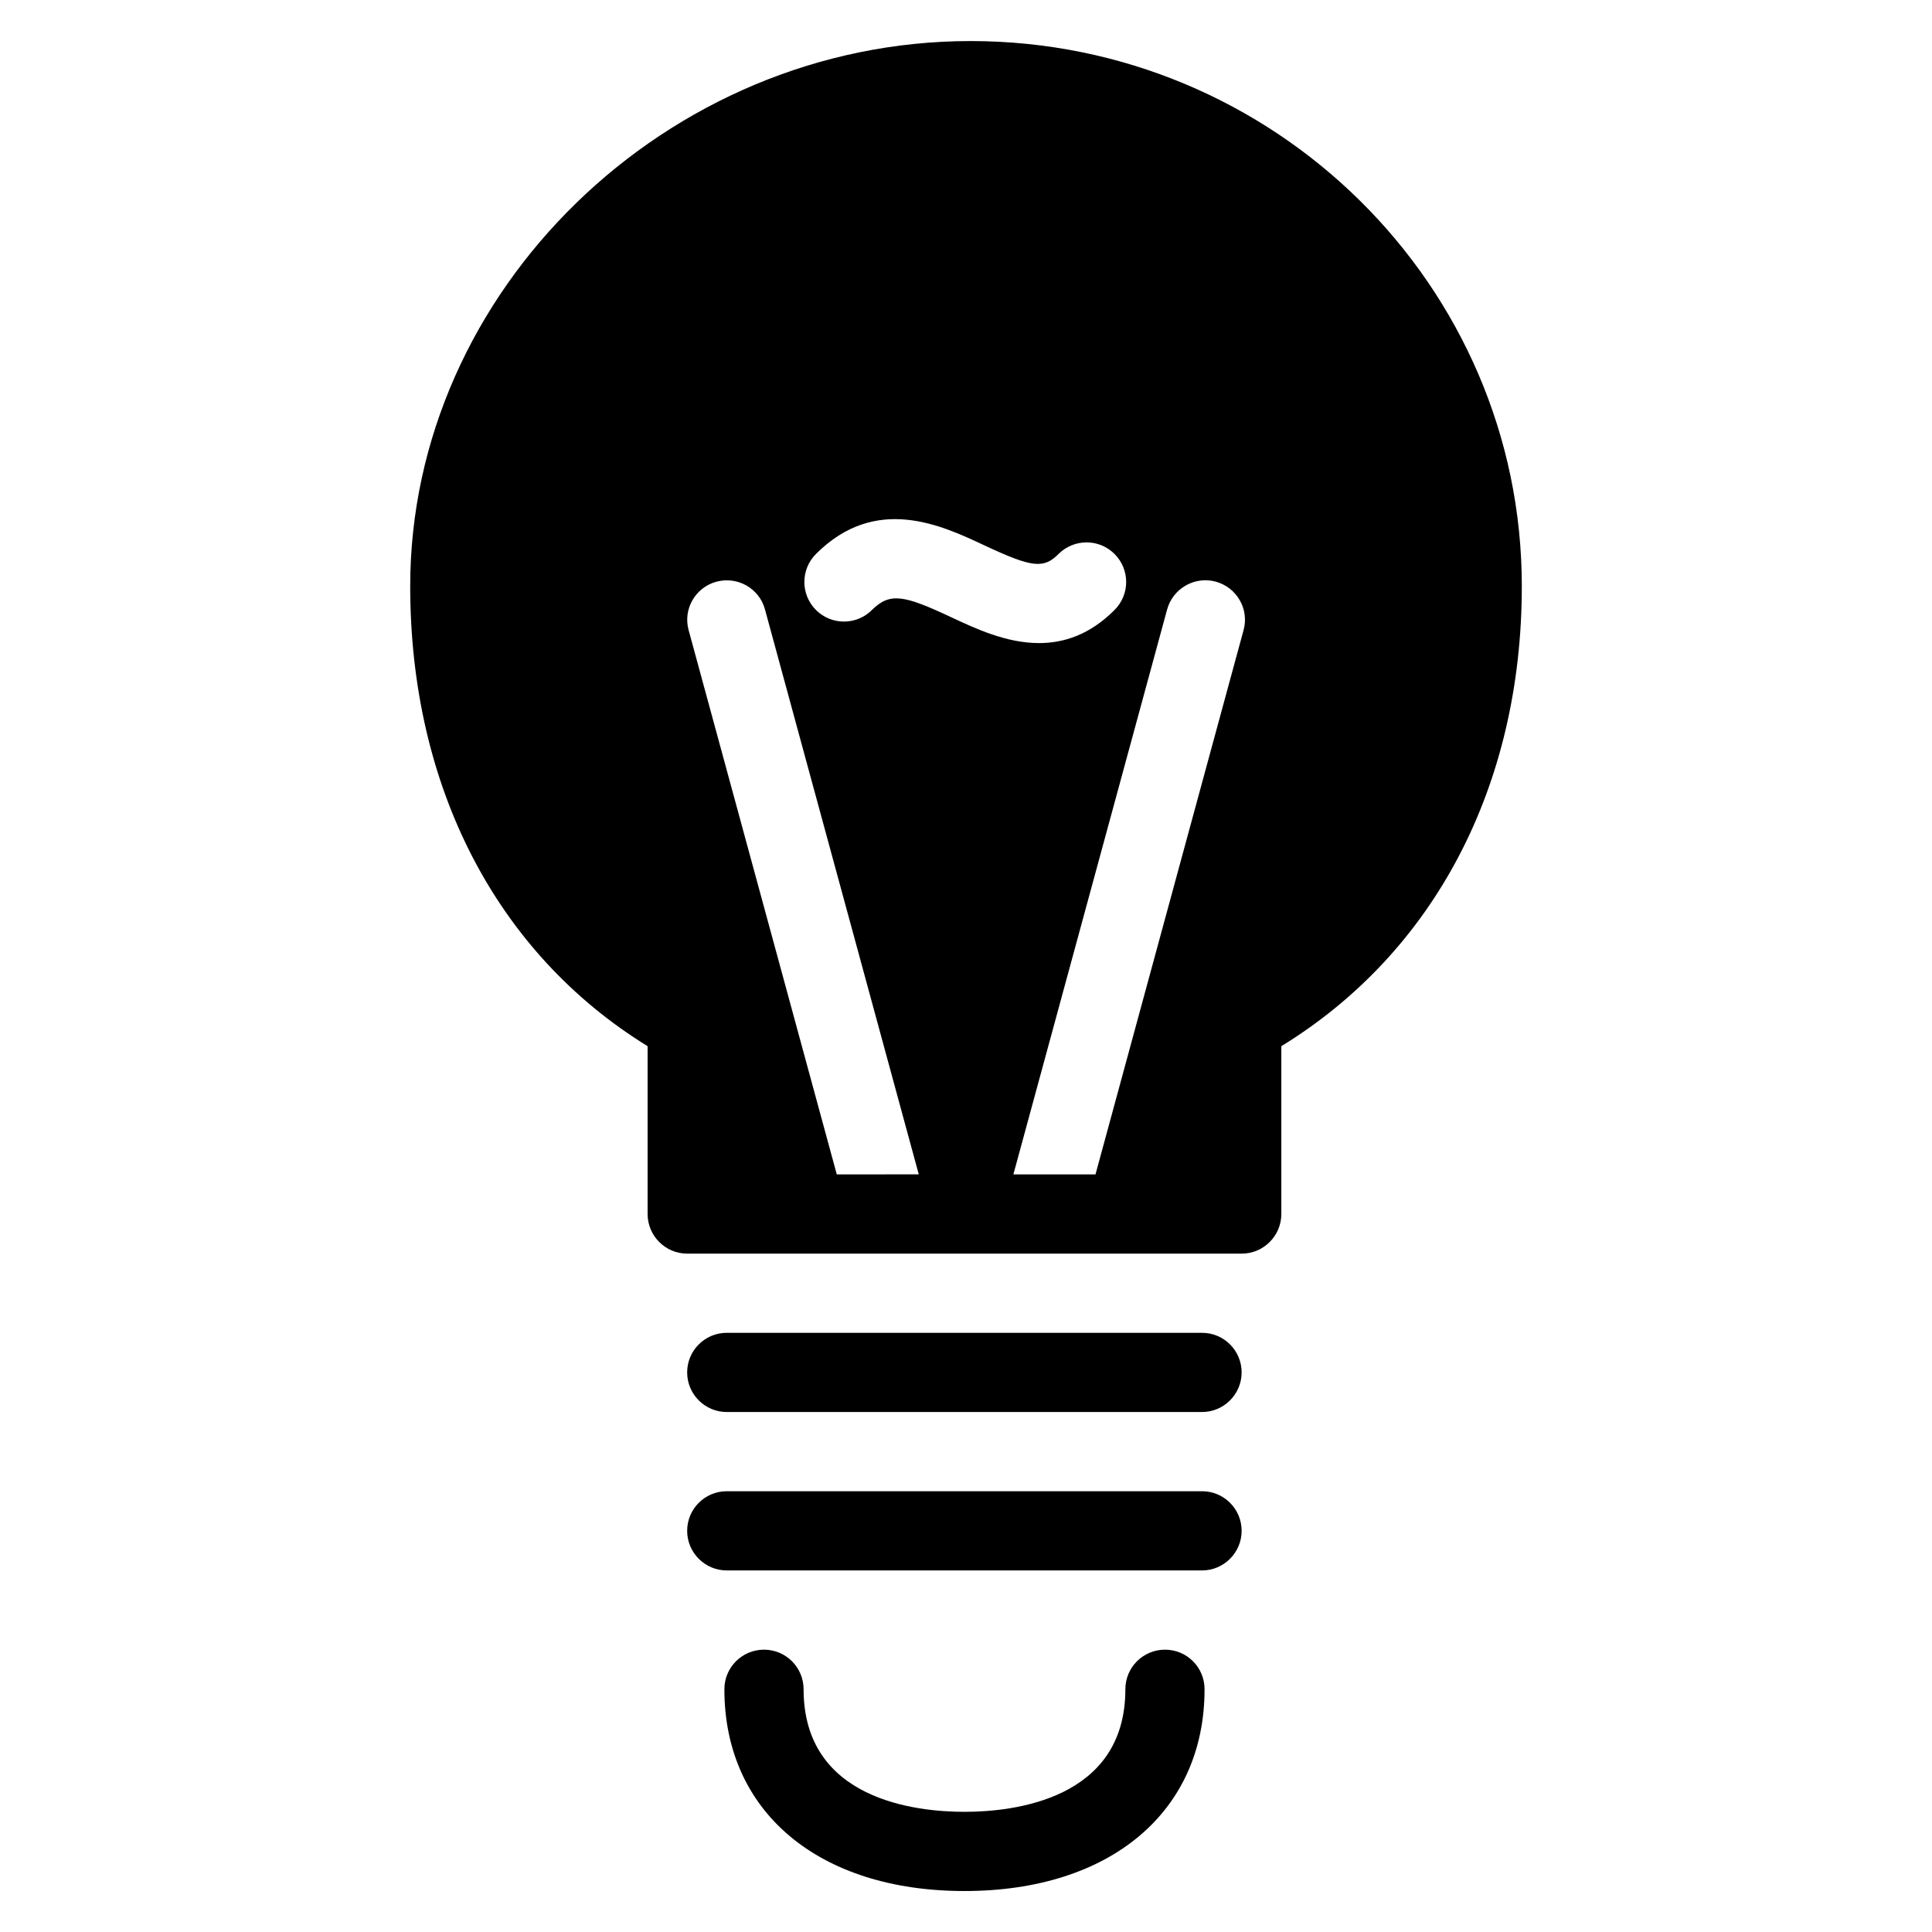 <?xml version="1.0" encoding="UTF-8"?>
<!-- Uploaded to: SVG Repo, www.svgrepo.com, Generator: SVG Repo Mixer Tools -->
<svg fill="#000000" width="800px" height="800px" version="1.1" viewBox="144 144 512 512" xmlns="http://www.w3.org/2000/svg">
 <g>
  <path d="m462.55 497.21h-125.95c-5.793 0-10.496 4.688-10.496 10.496 0 5.777 4.703 10.496 10.496 10.496h125.95c5.773 0 10.496-4.719 10.496-10.496 0-5.809-4.707-10.496-10.496-10.496z"/>
  <path d="m462.55 539.19h-125.95c-5.793 0-10.496 4.688-10.496 10.496 0 5.777 4.703 10.496 10.496 10.496h125.95c5.773 0 10.496-4.719 10.496-10.496 0-5.809-4.707-10.496-10.496-10.496z"/>
  <path d="m452.73 581.18c-5.793 0-10.496 4.688-10.496 10.496 0 29.305-29.809 32.477-42.637 32.477-12.824 0-42.637-3.152-42.637-32.477 0-5.809-4.703-10.496-10.496-10.496-5.793 0-10.496 4.688-10.496 10.496 0 32.477 24.98 53.465 63.625 53.465s63.625-20.992 63.625-53.465c0.008-5.809-4.672-10.496-10.488-10.496z"/>
  <path d="m401.21 154.88c-80.484 0-148.5 66.125-148.5 144.45 0 53.152 22.84 97.234 62.914 121.92v44.48c0 5.777 4.703 10.496 10.496 10.496h146.95c5.773 0 10.496-4.719 10.496-10.496v-44.48c40.598-24.918 63.73-69 63.73-121.92 0-79.645-65.539-144.45-146.09-144.45zm-35.453 300.35-39.254-144.21c-1.555-5.562 1.762-11.355 7.367-12.867 5.625-1.492 11.379 1.785 12.867 7.391l40.746 149.67zm9.32-149.58c-4.094 4.094-10.746 4.094-14.84 0s-4.094-10.746 0-14.84c15.828-15.828 33.211-7.66 44.715-2.246 12.516 5.856 15.602 6.234 19.57 2.246 4.113-4.094 10.773-4.094 14.84 0 4.113 4.094 4.113 10.746 0 14.84-6.551 6.57-13.418 8.773-20.012 8.773-8.734 0-16.957-3.906-23.297-6.863-12.453-5.836-16.191-6.656-20.977-1.91zm98.473 5.371-39.234 144.21h-21.762l40.738-149.69c1.531-5.625 7.348-8.902 12.863-7.41 5.633 1.531 8.953 7.324 7.394 12.887z"/>
 </g>
</svg>
